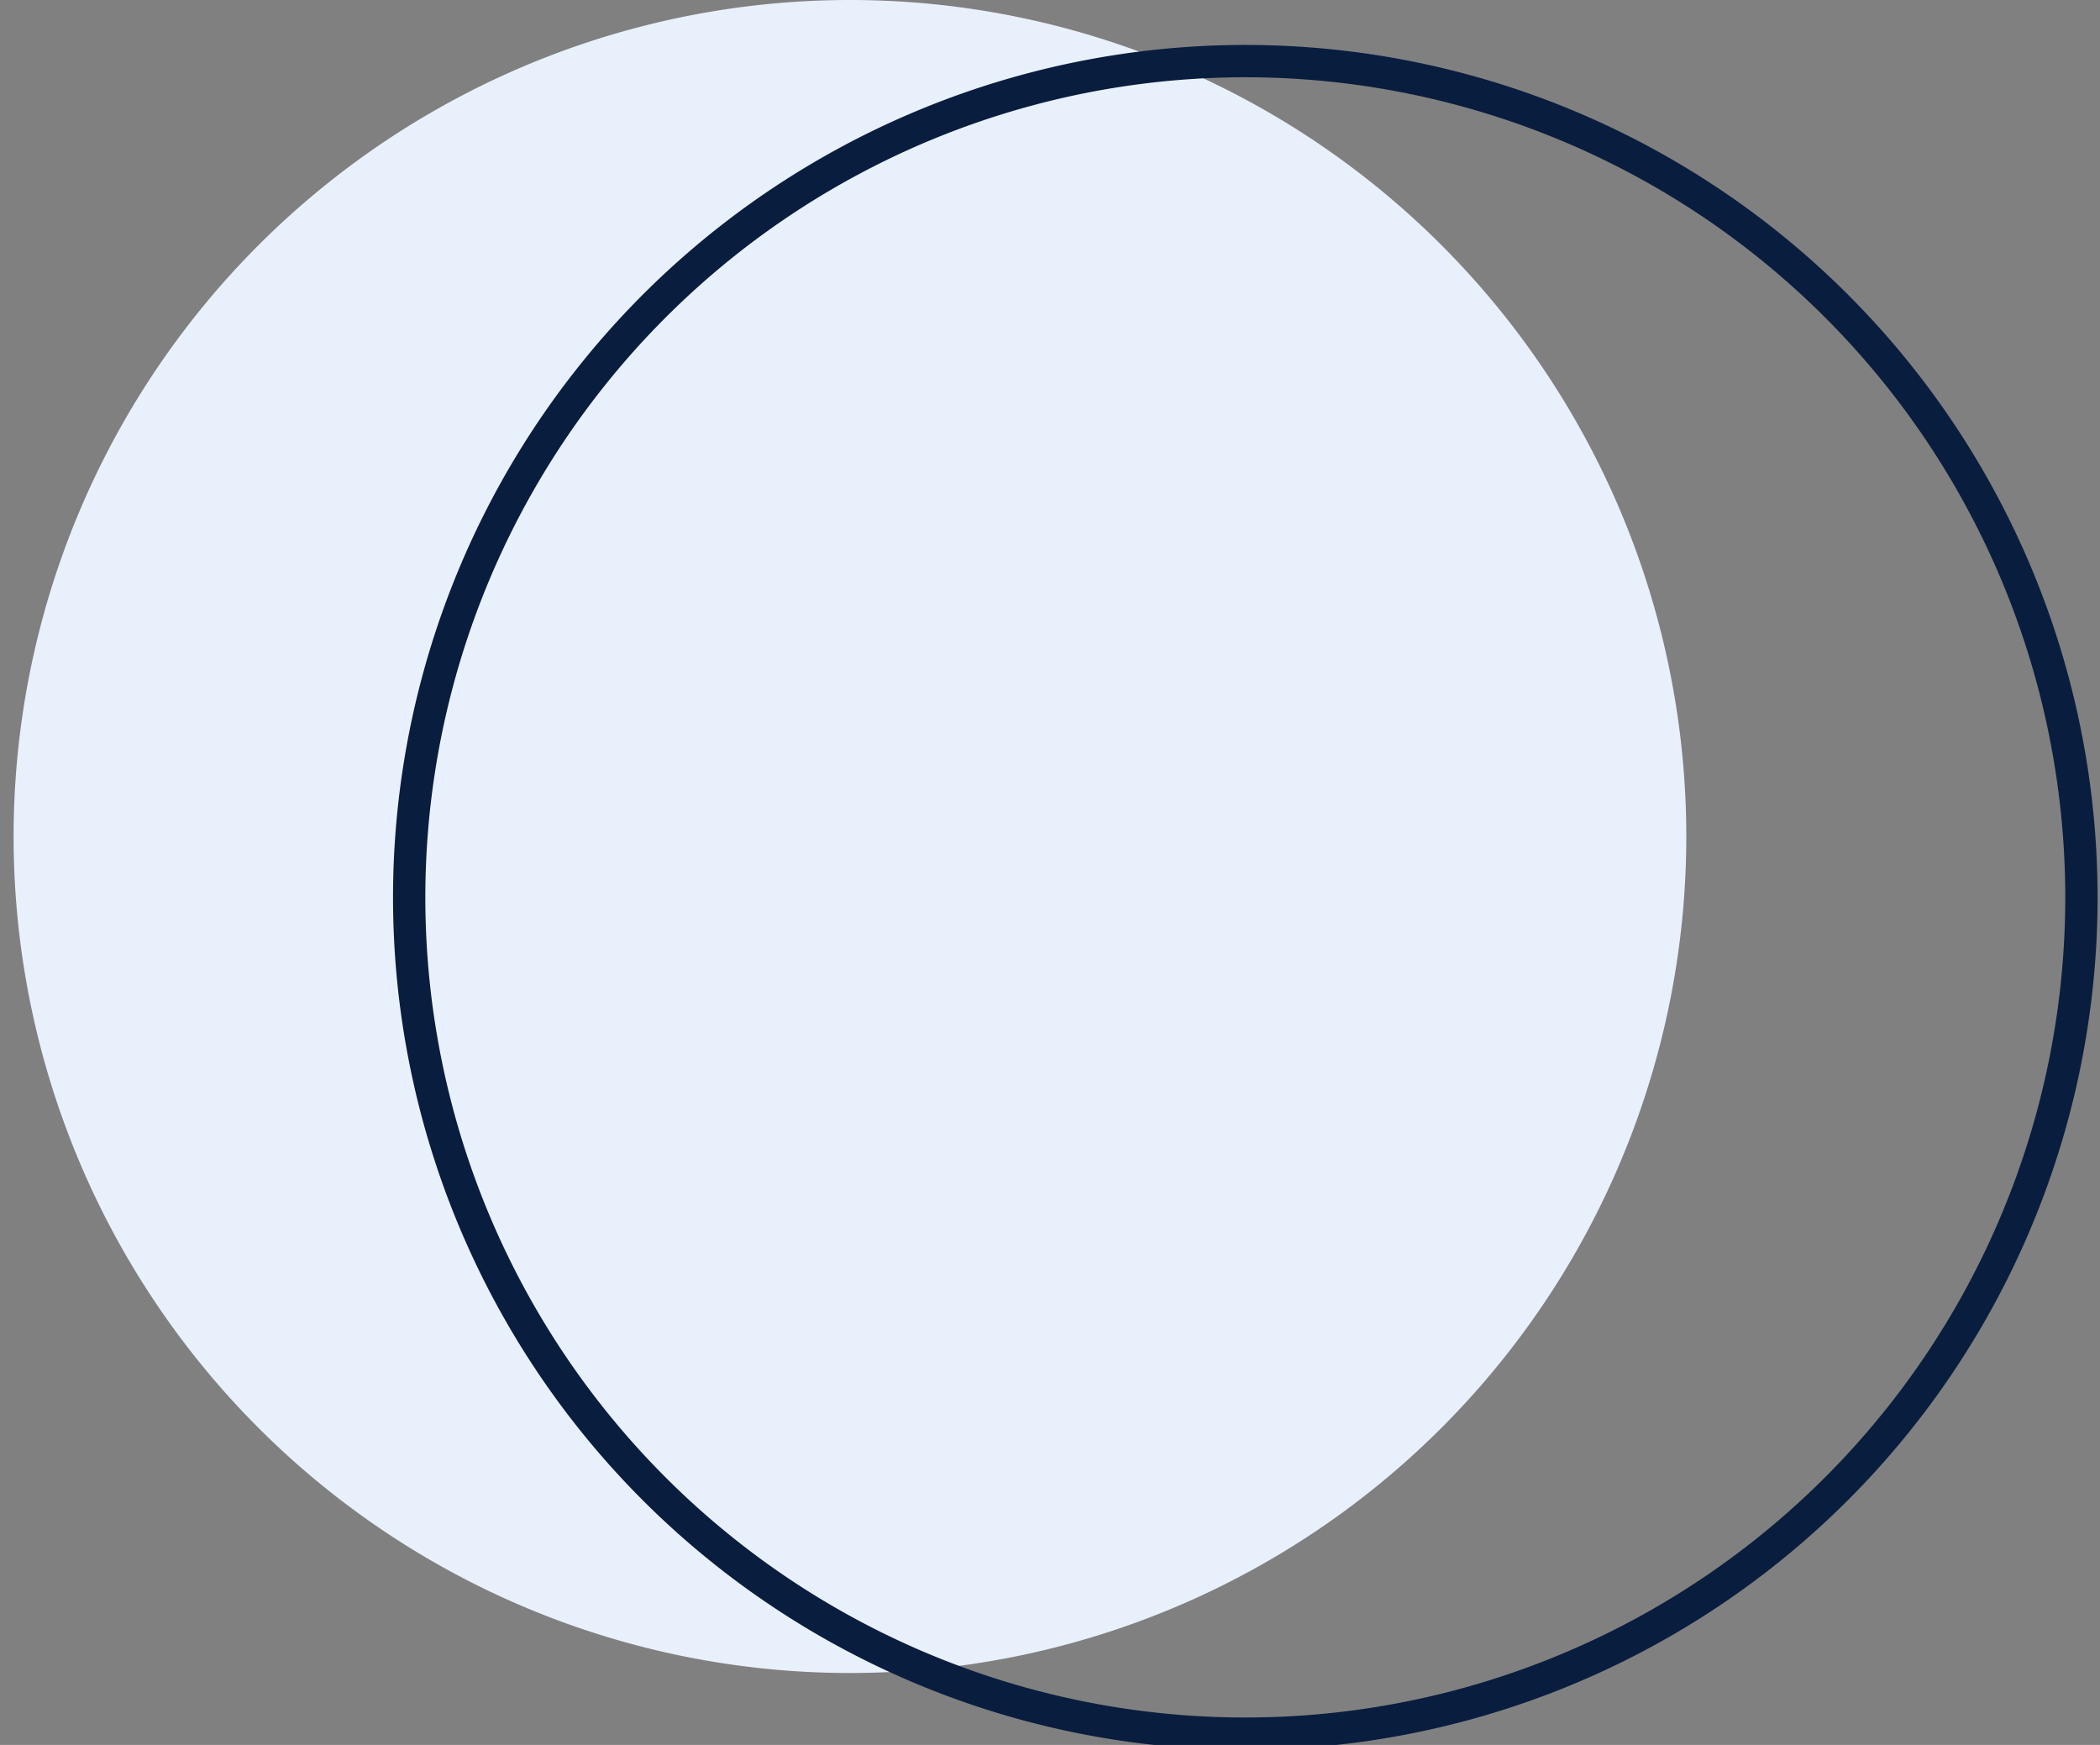 <svg xmlns="http://www.w3.org/2000/svg" width="130" height="108" viewBox="0 0 130 108">
  <rect x="0" y="0" width="130" height="108" fill="#808080" stroke="none"/>
  <defs>
    <style>
      .cls-1 {
        fill: #e8f0fc;
      }

      .cls-1, .cls-2 {
        fill-rule: evenodd;
      }

      .cls-2 {
        fill: none;
        stroke: #091d3e;
        stroke-width: 2px;
      }
    </style>
  </defs>
  <path id="Ellipse_4_copy_19" data-name="Ellipse 4 copy 19" class="cls-1" d="M52.638,0A51.774,51.774,0,1,1,.842,51.774,51.785,51.785,0,0,1,52.638,0Z"/>
  <path id="Ellipse_4_copy_19-2" data-name="Ellipse 4 copy 19" class="cls-2" d="M77.13,3.782a51.76,51.76,0,1,1-51.8,51.76A51.778,51.778,0,0,1,77.13,3.782Z"/>
</svg>
